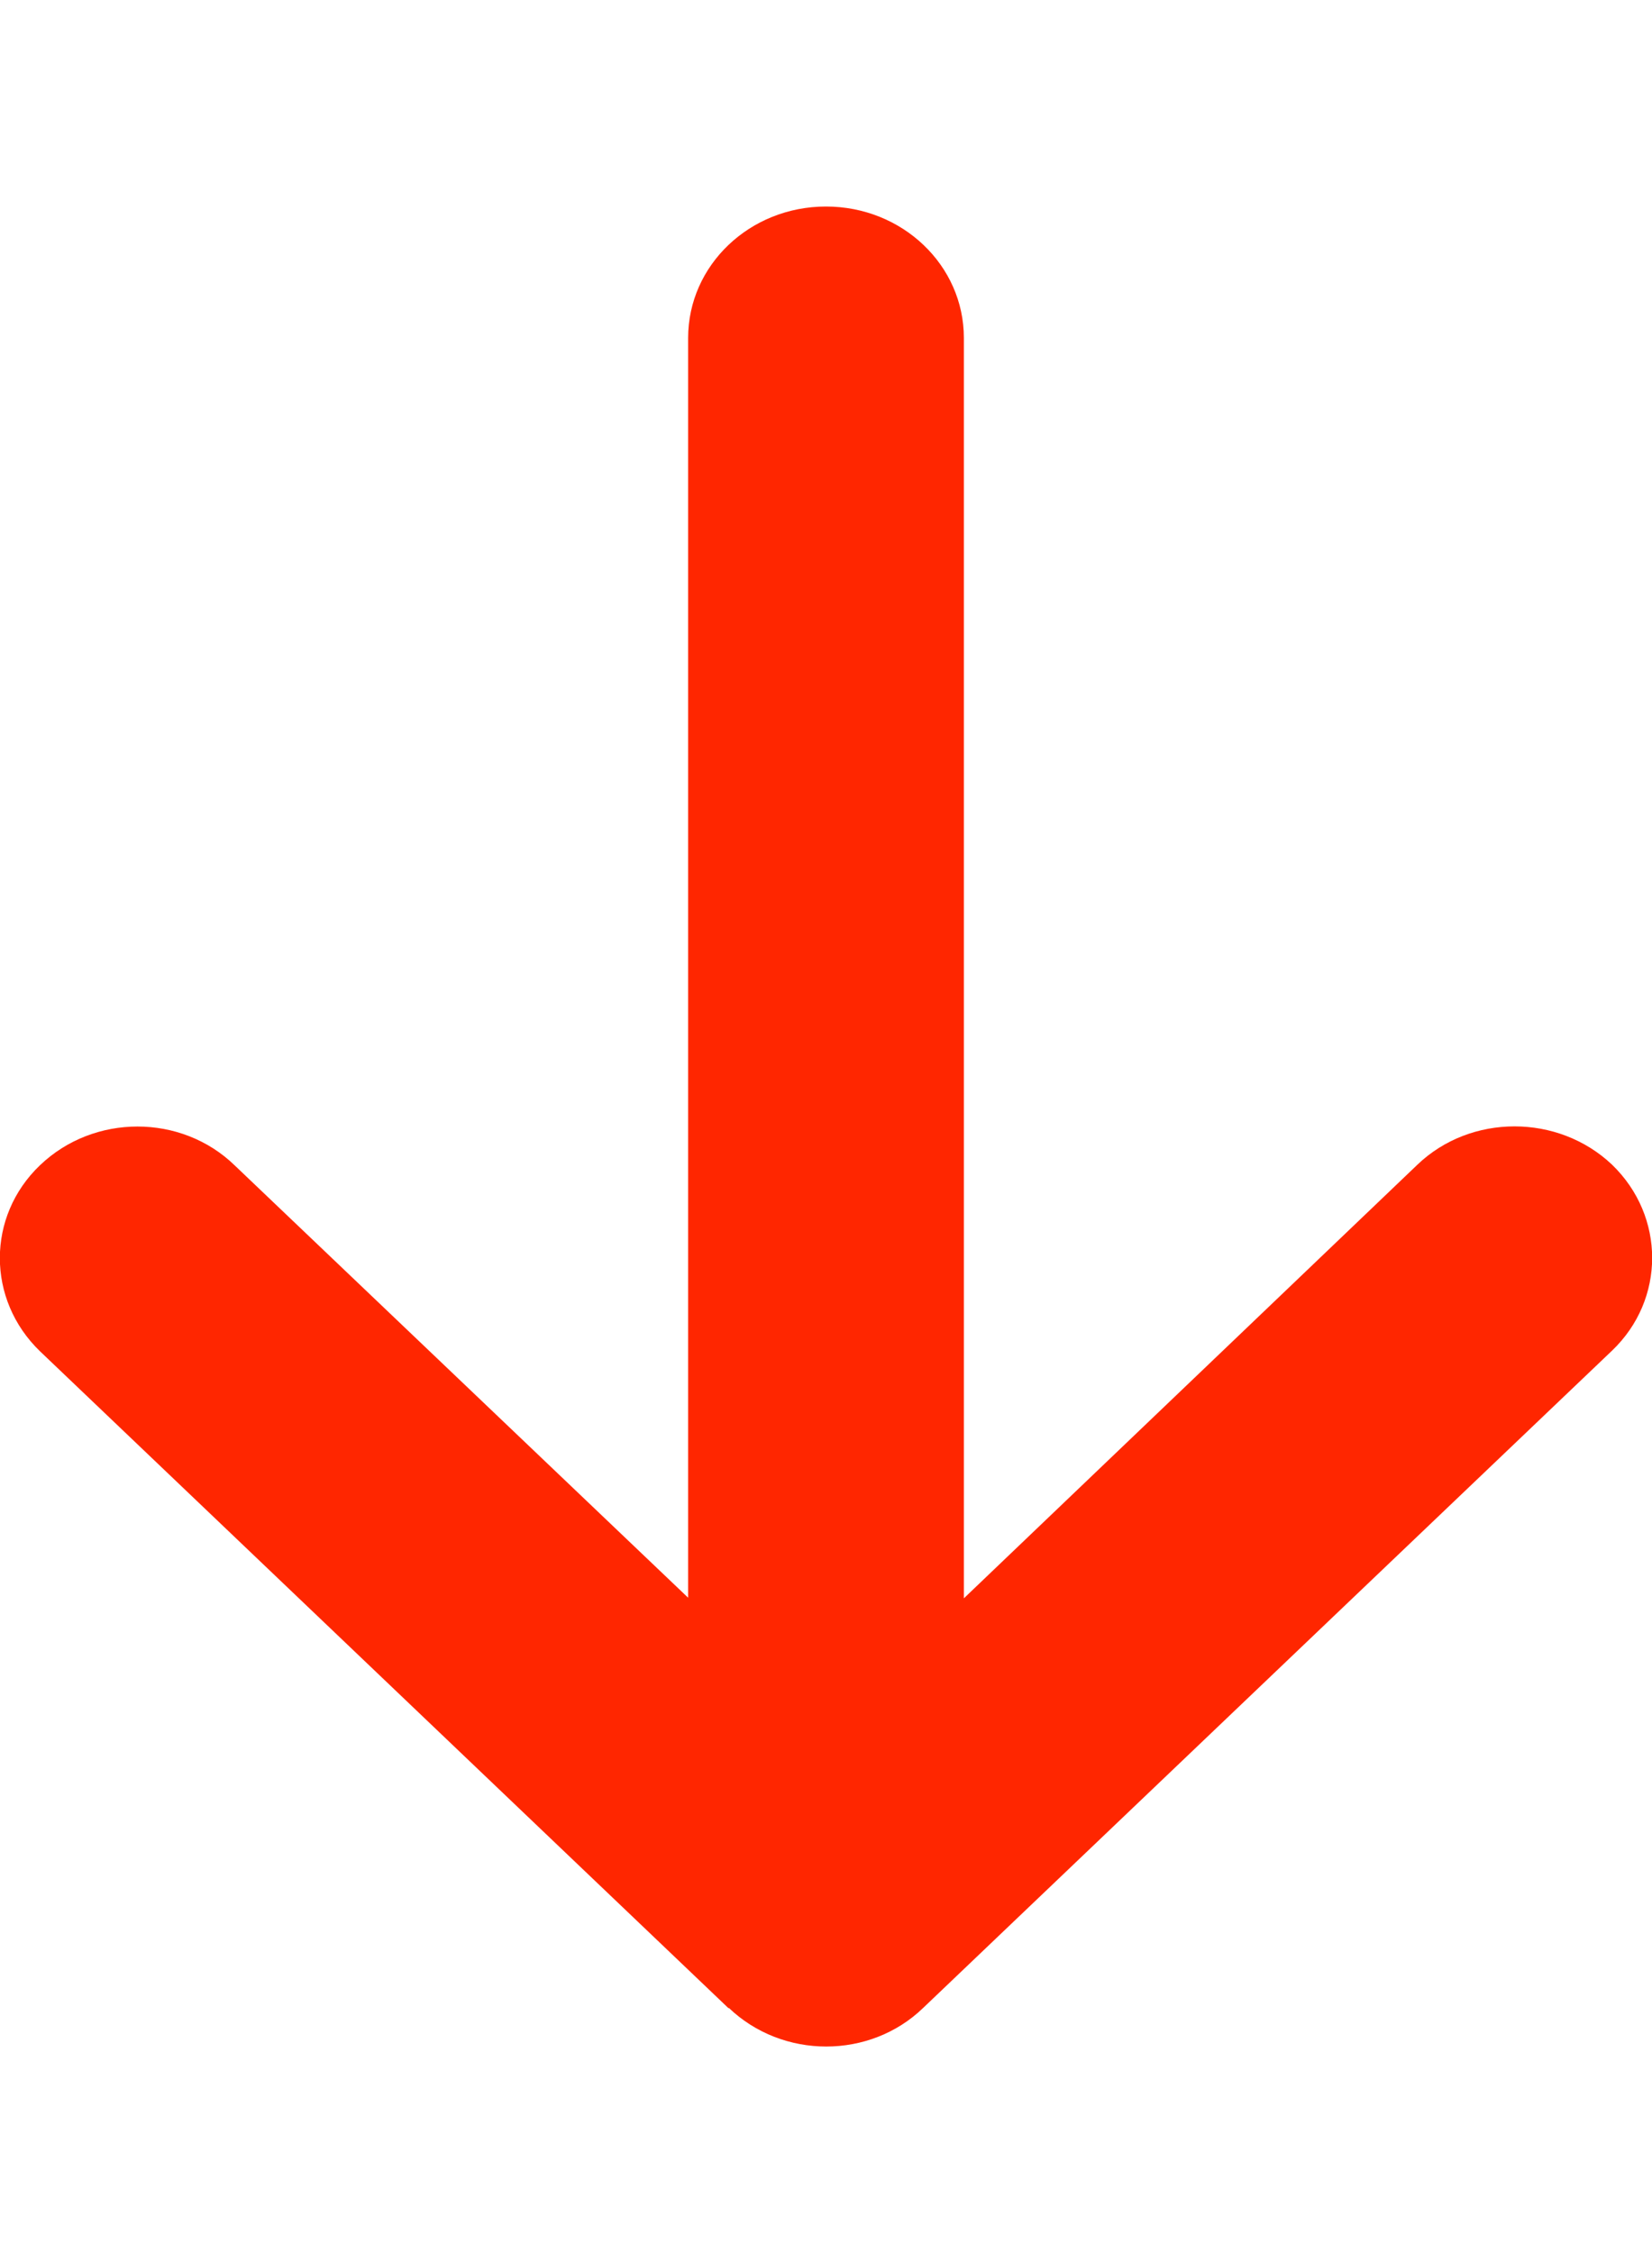 <?xml version="1.0" encoding="UTF-8"?>
<svg xmlns="http://www.w3.org/2000/svg" xmlns:xlink="http://www.w3.org/1999/xlink" width="11px" height="15px" viewBox="0 0 11 14" version="1.1">
<g id="surface1">
<path style=" stroke:none;fill-rule:nonzero;fill:rgb(100%,14.902%,0%);fill-opacity:1;" d="M 4.852 12.867 C 5.211 13.211 5.793 13.211 6.148 12.867 L 10.734 8.492 C 11.09 8.152 11.09 7.598 10.734 7.254 C 10.375 6.914 9.793 6.914 9.438 7.254 L 6.418 10.141 L 6.418 1.75 C 6.418 1.266 6.008 0.875 5.5 0.875 C 4.992 0.875 4.582 1.266 4.582 1.75 L 4.582 10.137 L 1.562 7.258 C 1.207 6.914 0.625 6.914 0.266 7.258 C -0.09 7.598 -0.09 8.152 0.266 8.496 L 4.852 12.871 Z M 4.852 12.867 "/>
</g>
</svg>
